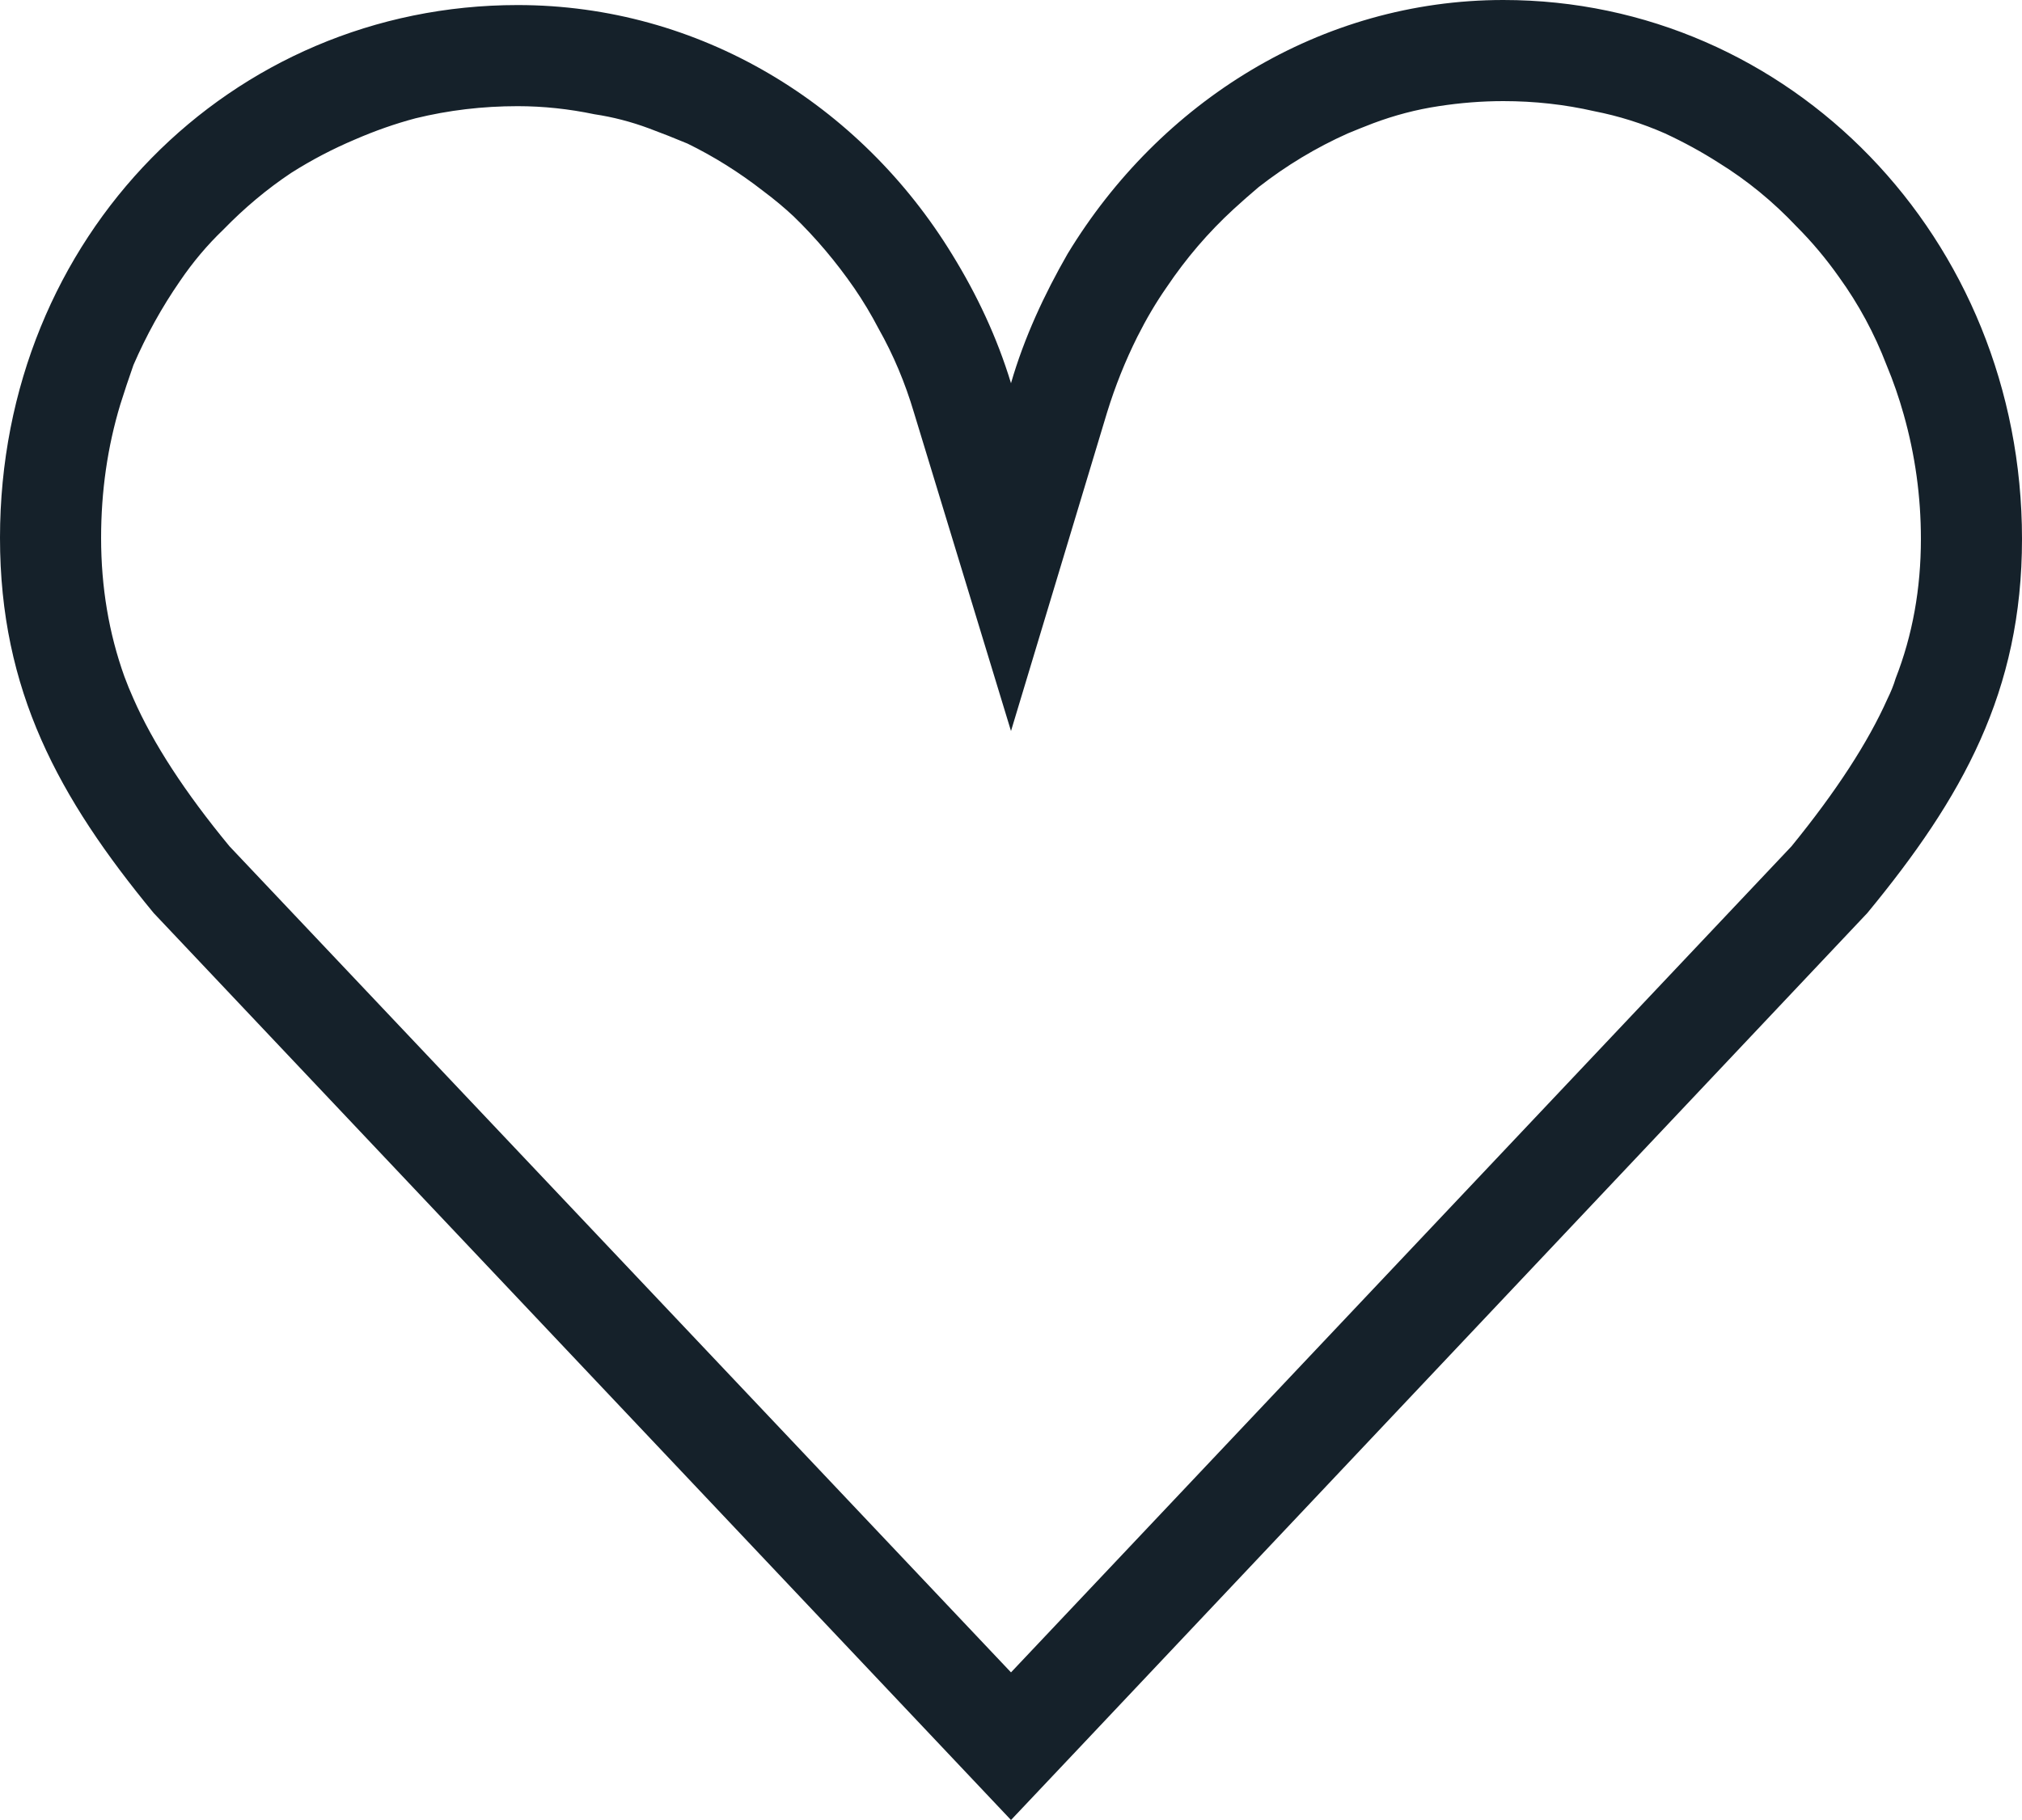 <svg width="20" height="18" viewBox="0 0 20 18" fill="none" xmlns="http://www.w3.org/2000/svg">
<g clip-path="url(#clip0_4583_23527)">
<path fill-rule="evenodd" clip-rule="evenodd" d="M9.42 2.52C8.51 1.03 6.92 0.05 5.12 0.05C2.29 0.05 0 2.33 0 5.32C0 6.83 0.58 7.89 1.52 9.03L9.31 17.27L10 18L10.69 17.27L18.47 9.03C19.41 7.89 20 6.84 20 5.33C20 2.35 17.7 0 14.87 0C13.06 0 11.47 1.01 10.56 2.51C10.33 2.91 10.13 3.34 10 3.79C9.86 3.33 9.66 2.91 9.42 2.52ZM17.72 8.37C18.16 7.83 18.477 7.343 18.67 6.91C18.703 6.843 18.73 6.777 18.75 6.71C18.917 6.283 19 5.823 19 5.33C19 4.91 18.943 4.5 18.83 4.1C18.783 3.933 18.727 3.77 18.66 3.61C18.54 3.297 18.383 3.007 18.19 2.74C18.063 2.56 17.923 2.393 17.77 2.24C17.537 1.993 17.28 1.783 17 1.61C16.833 1.503 16.657 1.407 16.47 1.32C16.243 1.22 16.01 1.147 15.77 1.1C15.477 1.033 15.177 1 14.87 1C14.657 1 14.443 1.017 14.23 1.05C14.01 1.083 13.793 1.14 13.58 1.22C13.493 1.253 13.41 1.287 13.33 1.32C13.017 1.46 12.723 1.637 12.45 1.85C12.363 1.923 12.28 1.997 12.2 2.07C11.953 2.297 11.733 2.553 11.54 2.84C11.433 2.993 11.337 3.157 11.25 3.33C11.13 3.57 11.03 3.82 10.95 4.08L10 7.23L9.04 4.08C8.953 3.787 8.837 3.51 8.69 3.25C8.617 3.11 8.537 2.977 8.45 2.85C8.27 2.59 8.07 2.353 7.85 2.14C7.757 2.053 7.657 1.97 7.55 1.89C7.31 1.703 7.06 1.547 6.8 1.42C6.673 1.367 6.547 1.317 6.42 1.27C6.24 1.203 6.06 1.157 5.88 1.13C5.627 1.077 5.373 1.05 5.12 1.05C4.773 1.05 4.437 1.09 4.11 1.17C3.91 1.223 3.71 1.293 3.51 1.38C3.29 1.473 3.08 1.583 2.88 1.71C2.64 1.87 2.417 2.057 2.21 2.27C2.05 2.423 1.907 2.593 1.78 2.78C1.6 3.04 1.447 3.317 1.32 3.61C1.273 3.743 1.23 3.873 1.19 4C1.063 4.42 1 4.86 1 5.32C1 5.807 1.077 6.263 1.23 6.69C1.257 6.763 1.287 6.837 1.32 6.91C1.513 7.35 1.83 7.837 2.27 8.37L10 16.54L17.72 8.37Z" fill="#15212A"/>
</g>
<defs>
<clipPath id="clip0_4583_23527">
<rect width="20" height="18" fill="white"/>
</clipPath>
</defs>
</svg>
